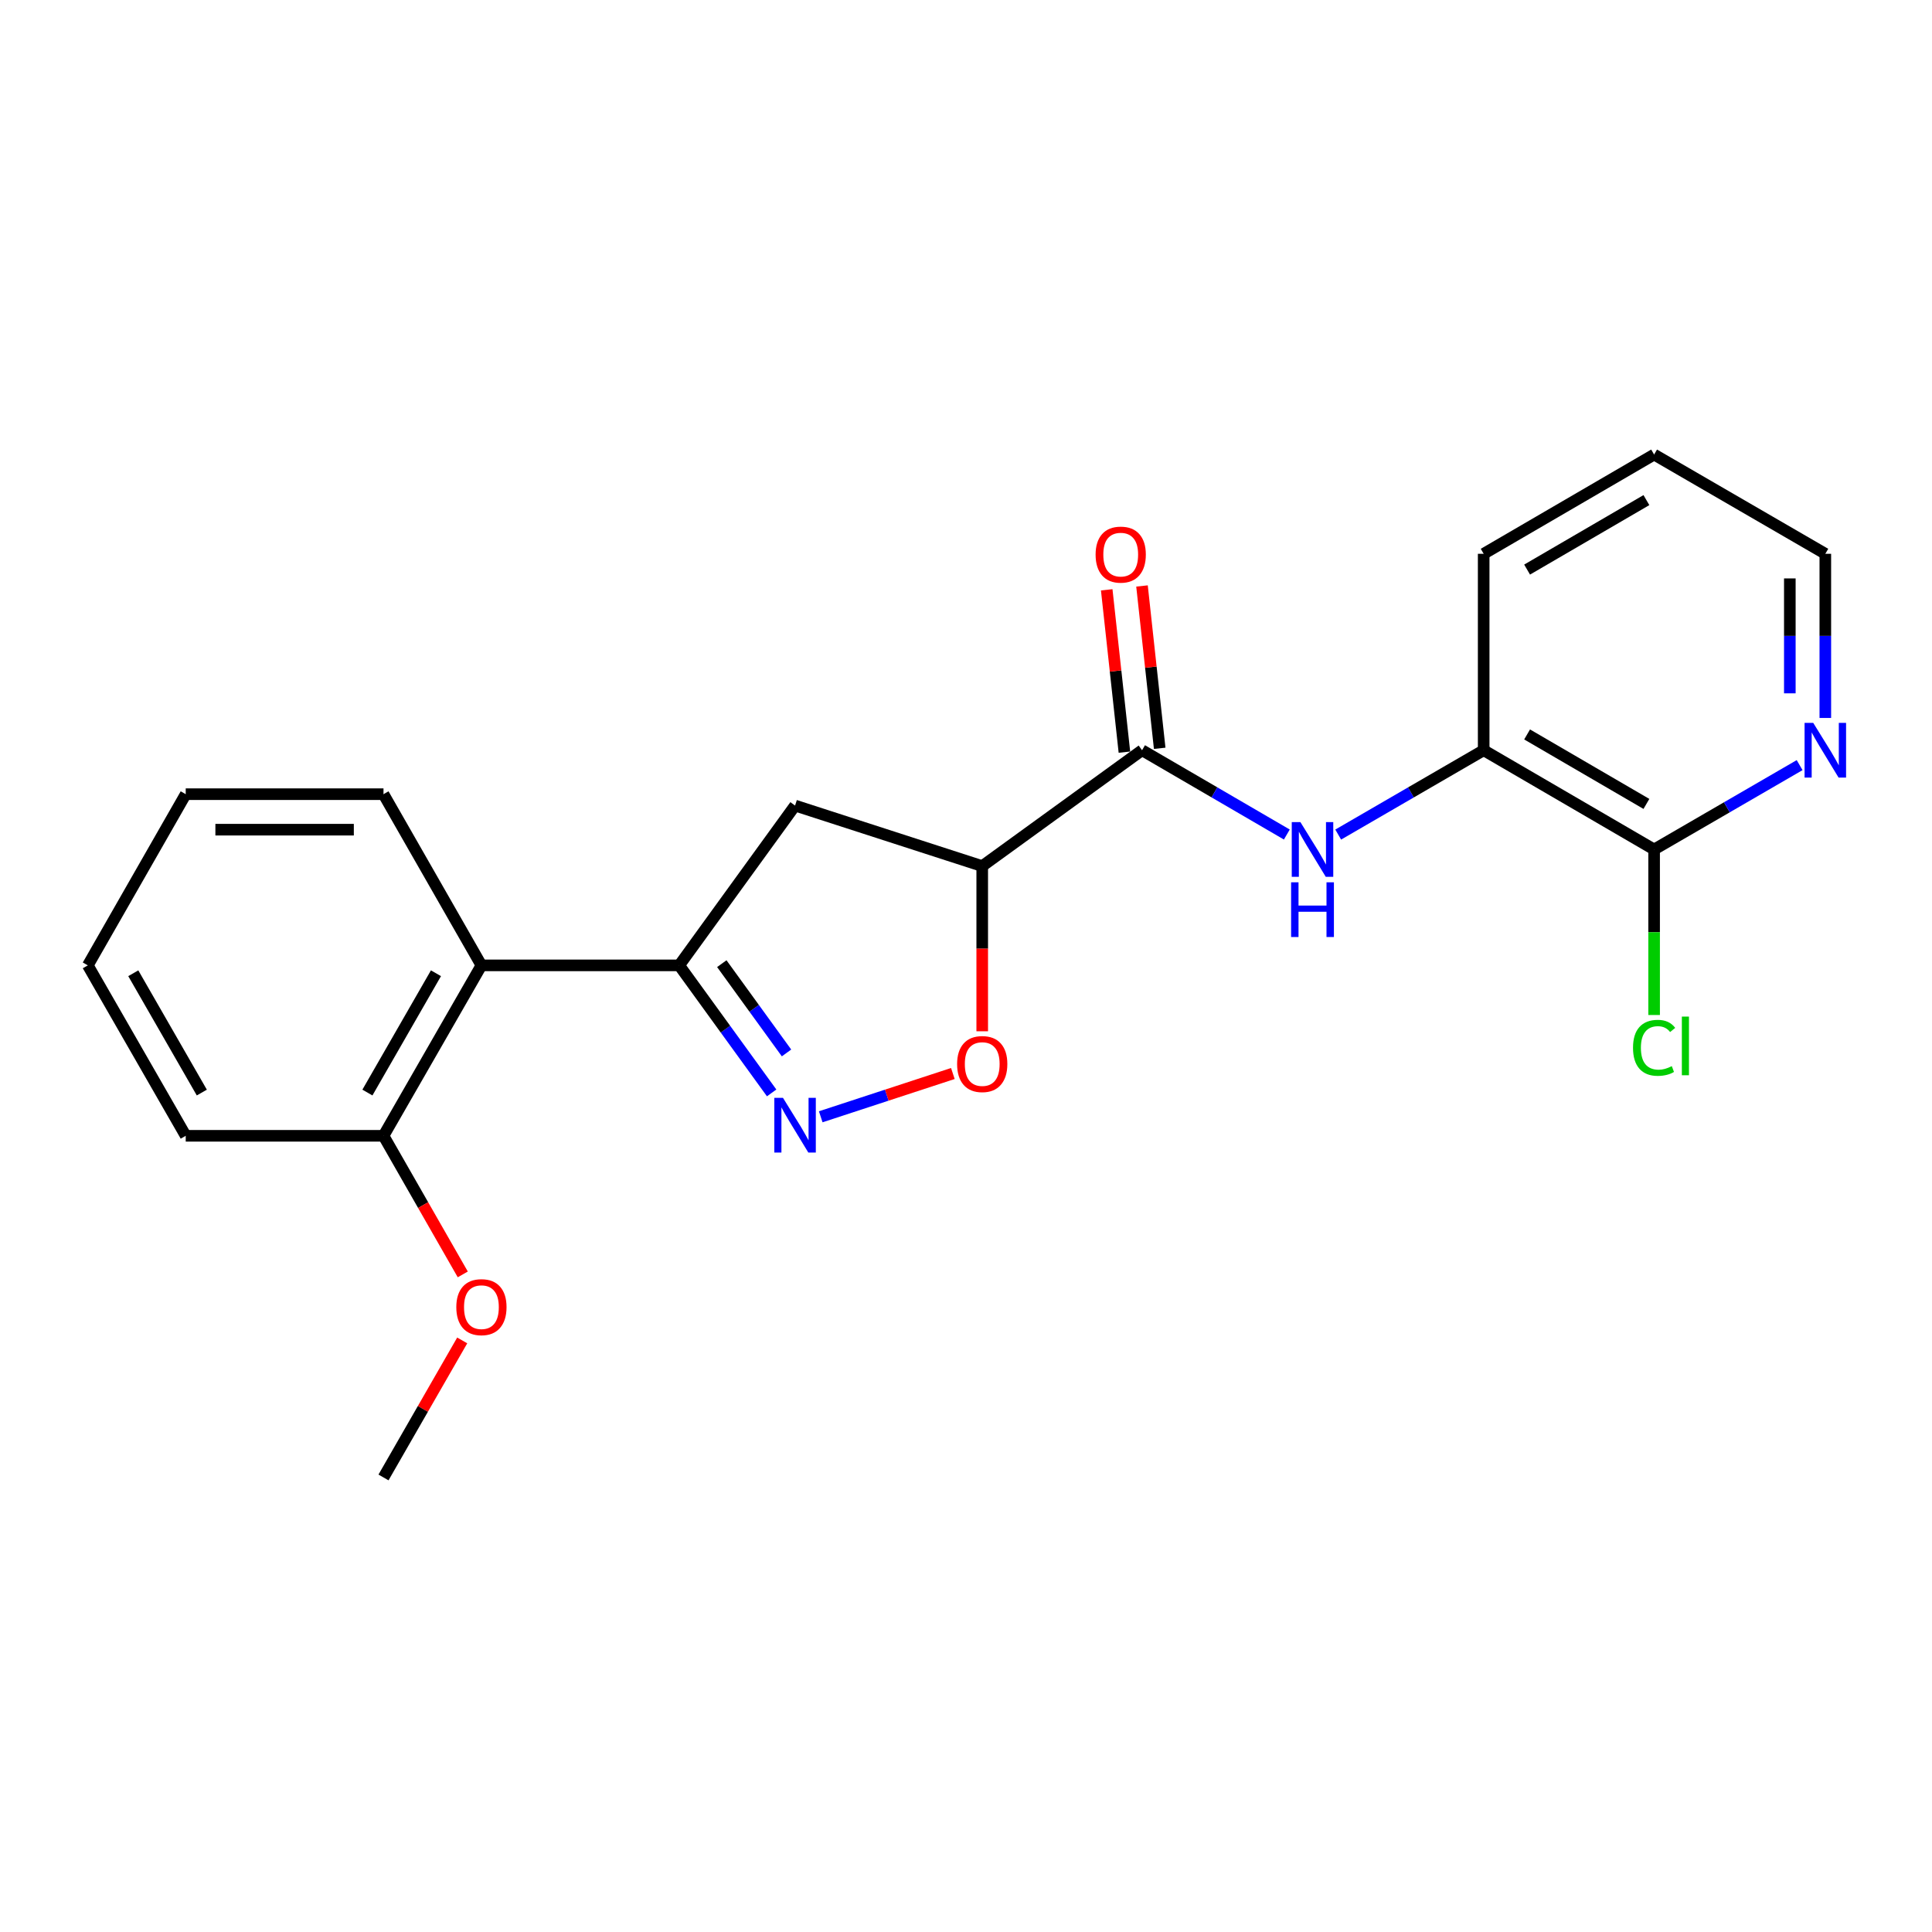 <?xml version='1.0' encoding='iso-8859-1'?>
<svg version='1.1' baseProfile='full'
              xmlns='http://www.w3.org/2000/svg'
                      xmlns:rdkit='http://www.rdkit.org/xml'
                      xmlns:xlink='http://www.w3.org/1999/xlink'
                  xml:space='preserve'
width='1000px' height='1000px' viewBox='0 0 1000 1000'>
<!-- END OF HEADER -->
<rect style='opacity:1.0;fill:#FFFFFF;stroke:none' width='1000' height='1000' x='0' y='0'> </rect>
<path class='bond-0' d='M 399.407,565.686 L 375.478,532.68' style='fill:none;fill-rule:evenodd;stroke:#0000FF;stroke-width:6px;stroke-linecap:butt;stroke-linejoin:miter;stroke-opacity:1' />
<path class='bond-0' d='M 375.478,532.68 L 351.549,499.673' style='fill:none;fill-rule:evenodd;stroke:#000000;stroke-width:6px;stroke-linecap:butt;stroke-linejoin:miter;stroke-opacity:1' />
<path class='bond-0' d='M 407.103,545 L 390.352,521.896' style='fill:none;fill-rule:evenodd;stroke:#0000FF;stroke-width:6px;stroke-linecap:butt;stroke-linejoin:miter;stroke-opacity:1' />
<path class='bond-0' d='M 390.352,521.896 L 373.602,498.791' style='fill:none;fill-rule:evenodd;stroke:#000000;stroke-width:6px;stroke-linecap:butt;stroke-linejoin:miter;stroke-opacity:1' />
<path class='bond-3' d='M 424.813,578.047 L 459.006,566.846' style='fill:none;fill-rule:evenodd;stroke:#0000FF;stroke-width:6px;stroke-linecap:butt;stroke-linejoin:miter;stroke-opacity:1' />
<path class='bond-3' d='M 459.006,566.846 L 493.199,555.646' style='fill:none;fill-rule:evenodd;stroke:#FF0000;stroke-width:6px;stroke-linecap:butt;stroke-linejoin:miter;stroke-opacity:1' />
<path class='bond-4' d='M 351.549,499.673 L 411.524,416.957' style='fill:none;fill-rule:evenodd;stroke:#000000;stroke-width:6px;stroke-linecap:butt;stroke-linejoin:miter;stroke-opacity:1' />
<path class='bond-6' d='M 351.549,499.673 L 249.184,499.673' style='fill:none;fill-rule:evenodd;stroke:#000000;stroke-width:6px;stroke-linecap:butt;stroke-linejoin:miter;stroke-opacity:1' />
<path class='bond-1' d='M 508.398,448.292 L 508.398,491.04' style='fill:none;fill-rule:evenodd;stroke:#000000;stroke-width:6px;stroke-linecap:butt;stroke-linejoin:miter;stroke-opacity:1' />
<path class='bond-1' d='M 508.398,491.04 L 508.398,533.788' style='fill:none;fill-rule:evenodd;stroke:#FF0000;stroke-width:6px;stroke-linecap:butt;stroke-linejoin:miter;stroke-opacity:1' />
<path class='bond-2' d='M 508.398,448.292 L 591.125,388.316' style='fill:none;fill-rule:evenodd;stroke:#000000;stroke-width:6px;stroke-linecap:butt;stroke-linejoin:miter;stroke-opacity:1' />
<path class='bond-22' d='M 508.398,448.292 L 411.524,416.957' style='fill:none;fill-rule:evenodd;stroke:#000000;stroke-width:6px;stroke-linecap:butt;stroke-linejoin:miter;stroke-opacity:1' />
<path class='bond-5' d='M 591.125,388.316 L 628.593,410.132' style='fill:none;fill-rule:evenodd;stroke:#000000;stroke-width:6px;stroke-linecap:butt;stroke-linejoin:miter;stroke-opacity:1' />
<path class='bond-5' d='M 628.593,410.132 L 666.061,431.948' style='fill:none;fill-rule:evenodd;stroke:#0000FF;stroke-width:6px;stroke-linecap:butt;stroke-linejoin:miter;stroke-opacity:1' />
<path class='bond-10' d='M 600.257,387.321 L 595.678,345.308' style='fill:none;fill-rule:evenodd;stroke:#000000;stroke-width:6px;stroke-linecap:butt;stroke-linejoin:miter;stroke-opacity:1' />
<path class='bond-10' d='M 595.678,345.308 L 591.099,303.295' style='fill:none;fill-rule:evenodd;stroke:#FF0000;stroke-width:6px;stroke-linecap:butt;stroke-linejoin:miter;stroke-opacity:1' />
<path class='bond-10' d='M 581.993,389.312 L 577.414,347.299' style='fill:none;fill-rule:evenodd;stroke:#000000;stroke-width:6px;stroke-linecap:butt;stroke-linejoin:miter;stroke-opacity:1' />
<path class='bond-10' d='M 577.414,347.299 L 572.835,305.286' style='fill:none;fill-rule:evenodd;stroke:#FF0000;stroke-width:6px;stroke-linecap:butt;stroke-linejoin:miter;stroke-opacity:1' />
<path class='bond-8' d='M 692.653,431.976 L 730.301,410.146' style='fill:none;fill-rule:evenodd;stroke:#0000FF;stroke-width:6px;stroke-linecap:butt;stroke-linejoin:miter;stroke-opacity:1' />
<path class='bond-8' d='M 730.301,410.146 L 767.949,388.316' style='fill:none;fill-rule:evenodd;stroke:#000000;stroke-width:6px;stroke-linecap:butt;stroke-linejoin:miter;stroke-opacity:1' />
<path class='bond-11' d='M 249.184,499.673 L 198.497,587.891' style='fill:none;fill-rule:evenodd;stroke:#000000;stroke-width:6px;stroke-linecap:butt;stroke-linejoin:miter;stroke-opacity:1' />
<path class='bond-11' d='M 225.651,503.753 L 190.17,565.506' style='fill:none;fill-rule:evenodd;stroke:#000000;stroke-width:6px;stroke-linecap:butt;stroke-linejoin:miter;stroke-opacity:1' />
<path class='bond-14' d='M 249.184,499.673 L 198.497,411.067' style='fill:none;fill-rule:evenodd;stroke:#000000;stroke-width:6px;stroke-linecap:butt;stroke-linejoin:miter;stroke-opacity:1' />
<path class='bond-7' d='M 856.167,439.688 L 767.949,388.316' style='fill:none;fill-rule:evenodd;stroke:#000000;stroke-width:6px;stroke-linecap:butt;stroke-linejoin:miter;stroke-opacity:1' />
<path class='bond-7' d='M 852.179,416.105 L 790.427,380.145' style='fill:none;fill-rule:evenodd;stroke:#000000;stroke-width:6px;stroke-linecap:butt;stroke-linejoin:miter;stroke-opacity:1' />
<path class='bond-9' d='M 856.167,439.688 L 893.824,417.857' style='fill:none;fill-rule:evenodd;stroke:#000000;stroke-width:6px;stroke-linecap:butt;stroke-linejoin:miter;stroke-opacity:1' />
<path class='bond-9' d='M 893.824,417.857 L 931.482,396.027' style='fill:none;fill-rule:evenodd;stroke:#0000FF;stroke-width:6px;stroke-linecap:butt;stroke-linejoin:miter;stroke-opacity:1' />
<path class='bond-12' d='M 856.167,439.688 L 856.167,482.527' style='fill:none;fill-rule:evenodd;stroke:#000000;stroke-width:6px;stroke-linecap:butt;stroke-linejoin:miter;stroke-opacity:1' />
<path class='bond-12' d='M 856.167,482.527 L 856.167,525.366' style='fill:none;fill-rule:evenodd;stroke:#00CC00;stroke-width:6px;stroke-linecap:butt;stroke-linejoin:miter;stroke-opacity:1' />
<path class='bond-15' d='M 767.949,388.316 L 767.949,286.646' style='fill:none;fill-rule:evenodd;stroke:#000000;stroke-width:6px;stroke-linecap:butt;stroke-linejoin:miter;stroke-opacity:1' />
<path class='bond-24' d='M 944.783,371.615 L 944.783,329.13' style='fill:none;fill-rule:evenodd;stroke:#0000FF;stroke-width:6px;stroke-linecap:butt;stroke-linejoin:miter;stroke-opacity:1' />
<path class='bond-24' d='M 944.783,329.13 L 944.783,286.646' style='fill:none;fill-rule:evenodd;stroke:#000000;stroke-width:6px;stroke-linecap:butt;stroke-linejoin:miter;stroke-opacity:1' />
<path class='bond-24' d='M 926.411,358.869 L 926.411,329.13' style='fill:none;fill-rule:evenodd;stroke:#0000FF;stroke-width:6px;stroke-linecap:butt;stroke-linejoin:miter;stroke-opacity:1' />
<path class='bond-24' d='M 926.411,329.13 L 926.411,299.391' style='fill:none;fill-rule:evenodd;stroke:#000000;stroke-width:6px;stroke-linecap:butt;stroke-linejoin:miter;stroke-opacity:1' />
<path class='bond-13' d='M 198.497,587.891 L 219.014,623.758' style='fill:none;fill-rule:evenodd;stroke:#000000;stroke-width:6px;stroke-linecap:butt;stroke-linejoin:miter;stroke-opacity:1' />
<path class='bond-13' d='M 219.014,623.758 L 239.532,659.625' style='fill:none;fill-rule:evenodd;stroke:#FF0000;stroke-width:6px;stroke-linecap:butt;stroke-linejoin:miter;stroke-opacity:1' />
<path class='bond-17' d='M 198.497,587.891 L 96.132,587.891' style='fill:none;fill-rule:evenodd;stroke:#000000;stroke-width:6px;stroke-linecap:butt;stroke-linejoin:miter;stroke-opacity:1' />
<path class='bond-18' d='M 239.243,693.801 L 218.87,729.263' style='fill:none;fill-rule:evenodd;stroke:#FF0000;stroke-width:6px;stroke-linecap:butt;stroke-linejoin:miter;stroke-opacity:1' />
<path class='bond-18' d='M 218.87,729.263 L 198.497,764.726' style='fill:none;fill-rule:evenodd;stroke:#000000;stroke-width:6px;stroke-linecap:butt;stroke-linejoin:miter;stroke-opacity:1' />
<path class='bond-20' d='M 198.497,411.067 L 96.132,411.067' style='fill:none;fill-rule:evenodd;stroke:#000000;stroke-width:6px;stroke-linecap:butt;stroke-linejoin:miter;stroke-opacity:1' />
<path class='bond-20' d='M 183.142,429.44 L 111.486,429.44' style='fill:none;fill-rule:evenodd;stroke:#000000;stroke-width:6px;stroke-linecap:butt;stroke-linejoin:miter;stroke-opacity:1' />
<path class='bond-19' d='M 767.949,286.646 L 856.167,235.274' style='fill:none;fill-rule:evenodd;stroke:#000000;stroke-width:6px;stroke-linecap:butt;stroke-linejoin:miter;stroke-opacity:1' />
<path class='bond-19' d='M 790.427,294.817 L 852.179,258.857' style='fill:none;fill-rule:evenodd;stroke:#000000;stroke-width:6px;stroke-linecap:butt;stroke-linejoin:miter;stroke-opacity:1' />
<path class='bond-16' d='M 944.783,286.646 L 856.167,235.274' style='fill:none;fill-rule:evenodd;stroke:#000000;stroke-width:6px;stroke-linecap:butt;stroke-linejoin:miter;stroke-opacity:1' />
<path class='bond-23' d='M 96.132,587.891 L 45.455,499.673' style='fill:none;fill-rule:evenodd;stroke:#000000;stroke-width:6px;stroke-linecap:butt;stroke-linejoin:miter;stroke-opacity:1' />
<path class='bond-23' d='M 104.461,565.507 L 68.987,503.755' style='fill:none;fill-rule:evenodd;stroke:#000000;stroke-width:6px;stroke-linecap:butt;stroke-linejoin:miter;stroke-opacity:1' />
<path class='bond-21' d='M 96.132,411.067 L 45.455,499.673' style='fill:none;fill-rule:evenodd;stroke:#000000;stroke-width:6px;stroke-linecap:butt;stroke-linejoin:miter;stroke-opacity:1' />
<path  class='atom-0' d='M 405.264 568.24
L 414.544 583.24
Q 415.464 584.72, 416.944 587.4
Q 418.424 590.08, 418.504 590.24
L 418.504 568.24
L 422.264 568.24
L 422.264 596.56
L 418.384 596.56
L 408.424 580.16
Q 407.264 578.24, 406.024 576.04
Q 404.824 573.84, 404.464 573.16
L 404.464 596.56
L 400.784 596.56
L 400.784 568.24
L 405.264 568.24
' fill='#0000FF'/>
<path  class='atom-4' d='M 495.398 550.747
Q 495.398 543.947, 498.758 540.147
Q 502.118 536.347, 508.398 536.347
Q 514.678 536.347, 518.038 540.147
Q 521.398 543.947, 521.398 550.747
Q 521.398 557.627, 517.998 561.547
Q 514.598 565.427, 508.398 565.427
Q 502.158 565.427, 498.758 561.547
Q 495.398 557.667, 495.398 550.747
M 508.398 562.227
Q 512.718 562.227, 515.038 559.347
Q 517.398 556.427, 517.398 550.747
Q 517.398 545.187, 515.038 542.387
Q 512.718 539.547, 508.398 539.547
Q 504.078 539.547, 501.718 542.347
Q 499.398 545.147, 499.398 550.747
Q 499.398 556.467, 501.718 559.347
Q 504.078 562.227, 508.398 562.227
' fill='#FF0000'/>
<path  class='atom-6' d='M 673.093 425.528
L 682.373 440.528
Q 683.293 442.008, 684.773 444.688
Q 686.253 447.368, 686.333 447.528
L 686.333 425.528
L 690.093 425.528
L 690.093 453.848
L 686.213 453.848
L 676.253 437.448
Q 675.093 435.528, 673.853 433.328
Q 672.653 431.128, 672.293 430.448
L 672.293 453.848
L 668.613 453.848
L 668.613 425.528
L 673.093 425.528
' fill='#0000FF'/>
<path  class='atom-6' d='M 668.273 456.68
L 672.113 456.68
L 672.113 468.72
L 686.593 468.72
L 686.593 456.68
L 690.433 456.68
L 690.433 485
L 686.593 485
L 686.593 471.92
L 672.113 471.92
L 672.113 485
L 668.273 485
L 668.273 456.68
' fill='#0000FF'/>
<path  class='atom-10' d='M 938.523 374.156
L 947.803 389.156
Q 948.723 390.636, 950.203 393.316
Q 951.683 395.996, 951.763 396.156
L 951.763 374.156
L 955.523 374.156
L 955.523 402.476
L 951.643 402.476
L 941.683 386.076
Q 940.523 384.156, 939.283 381.956
Q 938.083 379.756, 937.723 379.076
L 937.723 402.476
L 934.043 402.476
L 934.043 374.156
L 938.523 374.156
' fill='#0000FF'/>
<path  class='atom-11' d='M 567.081 287.062
Q 567.081 280.262, 570.441 276.462
Q 573.801 272.662, 580.081 272.662
Q 586.361 272.662, 589.721 276.462
Q 593.081 280.262, 593.081 287.062
Q 593.081 293.942, 589.681 297.862
Q 586.281 301.742, 580.081 301.742
Q 573.841 301.742, 570.441 297.862
Q 567.081 293.982, 567.081 287.062
M 580.081 298.542
Q 584.401 298.542, 586.721 295.662
Q 589.081 292.742, 589.081 287.062
Q 589.081 281.502, 586.721 278.702
Q 584.401 275.862, 580.081 275.862
Q 575.761 275.862, 573.401 278.662
Q 571.081 281.462, 571.081 287.062
Q 571.081 292.782, 573.401 295.662
Q 575.761 298.542, 580.081 298.542
' fill='#FF0000'/>
<path  class='atom-13' d='M 845.247 542.348
Q 845.247 535.308, 848.527 531.628
Q 851.847 527.908, 858.127 527.908
Q 863.967 527.908, 867.087 532.028
L 864.447 534.188
Q 862.167 531.188, 858.127 531.188
Q 853.847 531.188, 851.567 534.068
Q 849.327 536.908, 849.327 542.348
Q 849.327 547.948, 851.647 550.828
Q 854.007 553.708, 858.567 553.708
Q 861.687 553.708, 865.327 551.828
L 866.447 554.828
Q 864.967 555.788, 862.727 556.348
Q 860.487 556.908, 858.007 556.908
Q 851.847 556.908, 848.527 553.148
Q 845.247 549.388, 845.247 542.348
' fill='#00CC00'/>
<path  class='atom-13' d='M 870.527 526.188
L 874.207 526.188
L 874.207 556.548
L 870.527 556.548
L 870.527 526.188
' fill='#00CC00'/>
<path  class='atom-14' d='M 236.184 676.577
Q 236.184 669.777, 239.544 665.977
Q 242.904 662.177, 249.184 662.177
Q 255.464 662.177, 258.824 665.977
Q 262.184 669.777, 262.184 676.577
Q 262.184 683.457, 258.784 687.377
Q 255.384 691.257, 249.184 691.257
Q 242.944 691.257, 239.544 687.377
Q 236.184 683.497, 236.184 676.577
M 249.184 688.057
Q 253.504 688.057, 255.824 685.177
Q 258.184 682.257, 258.184 676.577
Q 258.184 671.017, 255.824 668.217
Q 253.504 665.377, 249.184 665.377
Q 244.864 665.377, 242.504 668.177
Q 240.184 670.977, 240.184 676.577
Q 240.184 682.297, 242.504 685.177
Q 244.864 688.057, 249.184 688.057
' fill='#FF0000'/>
</svg>
